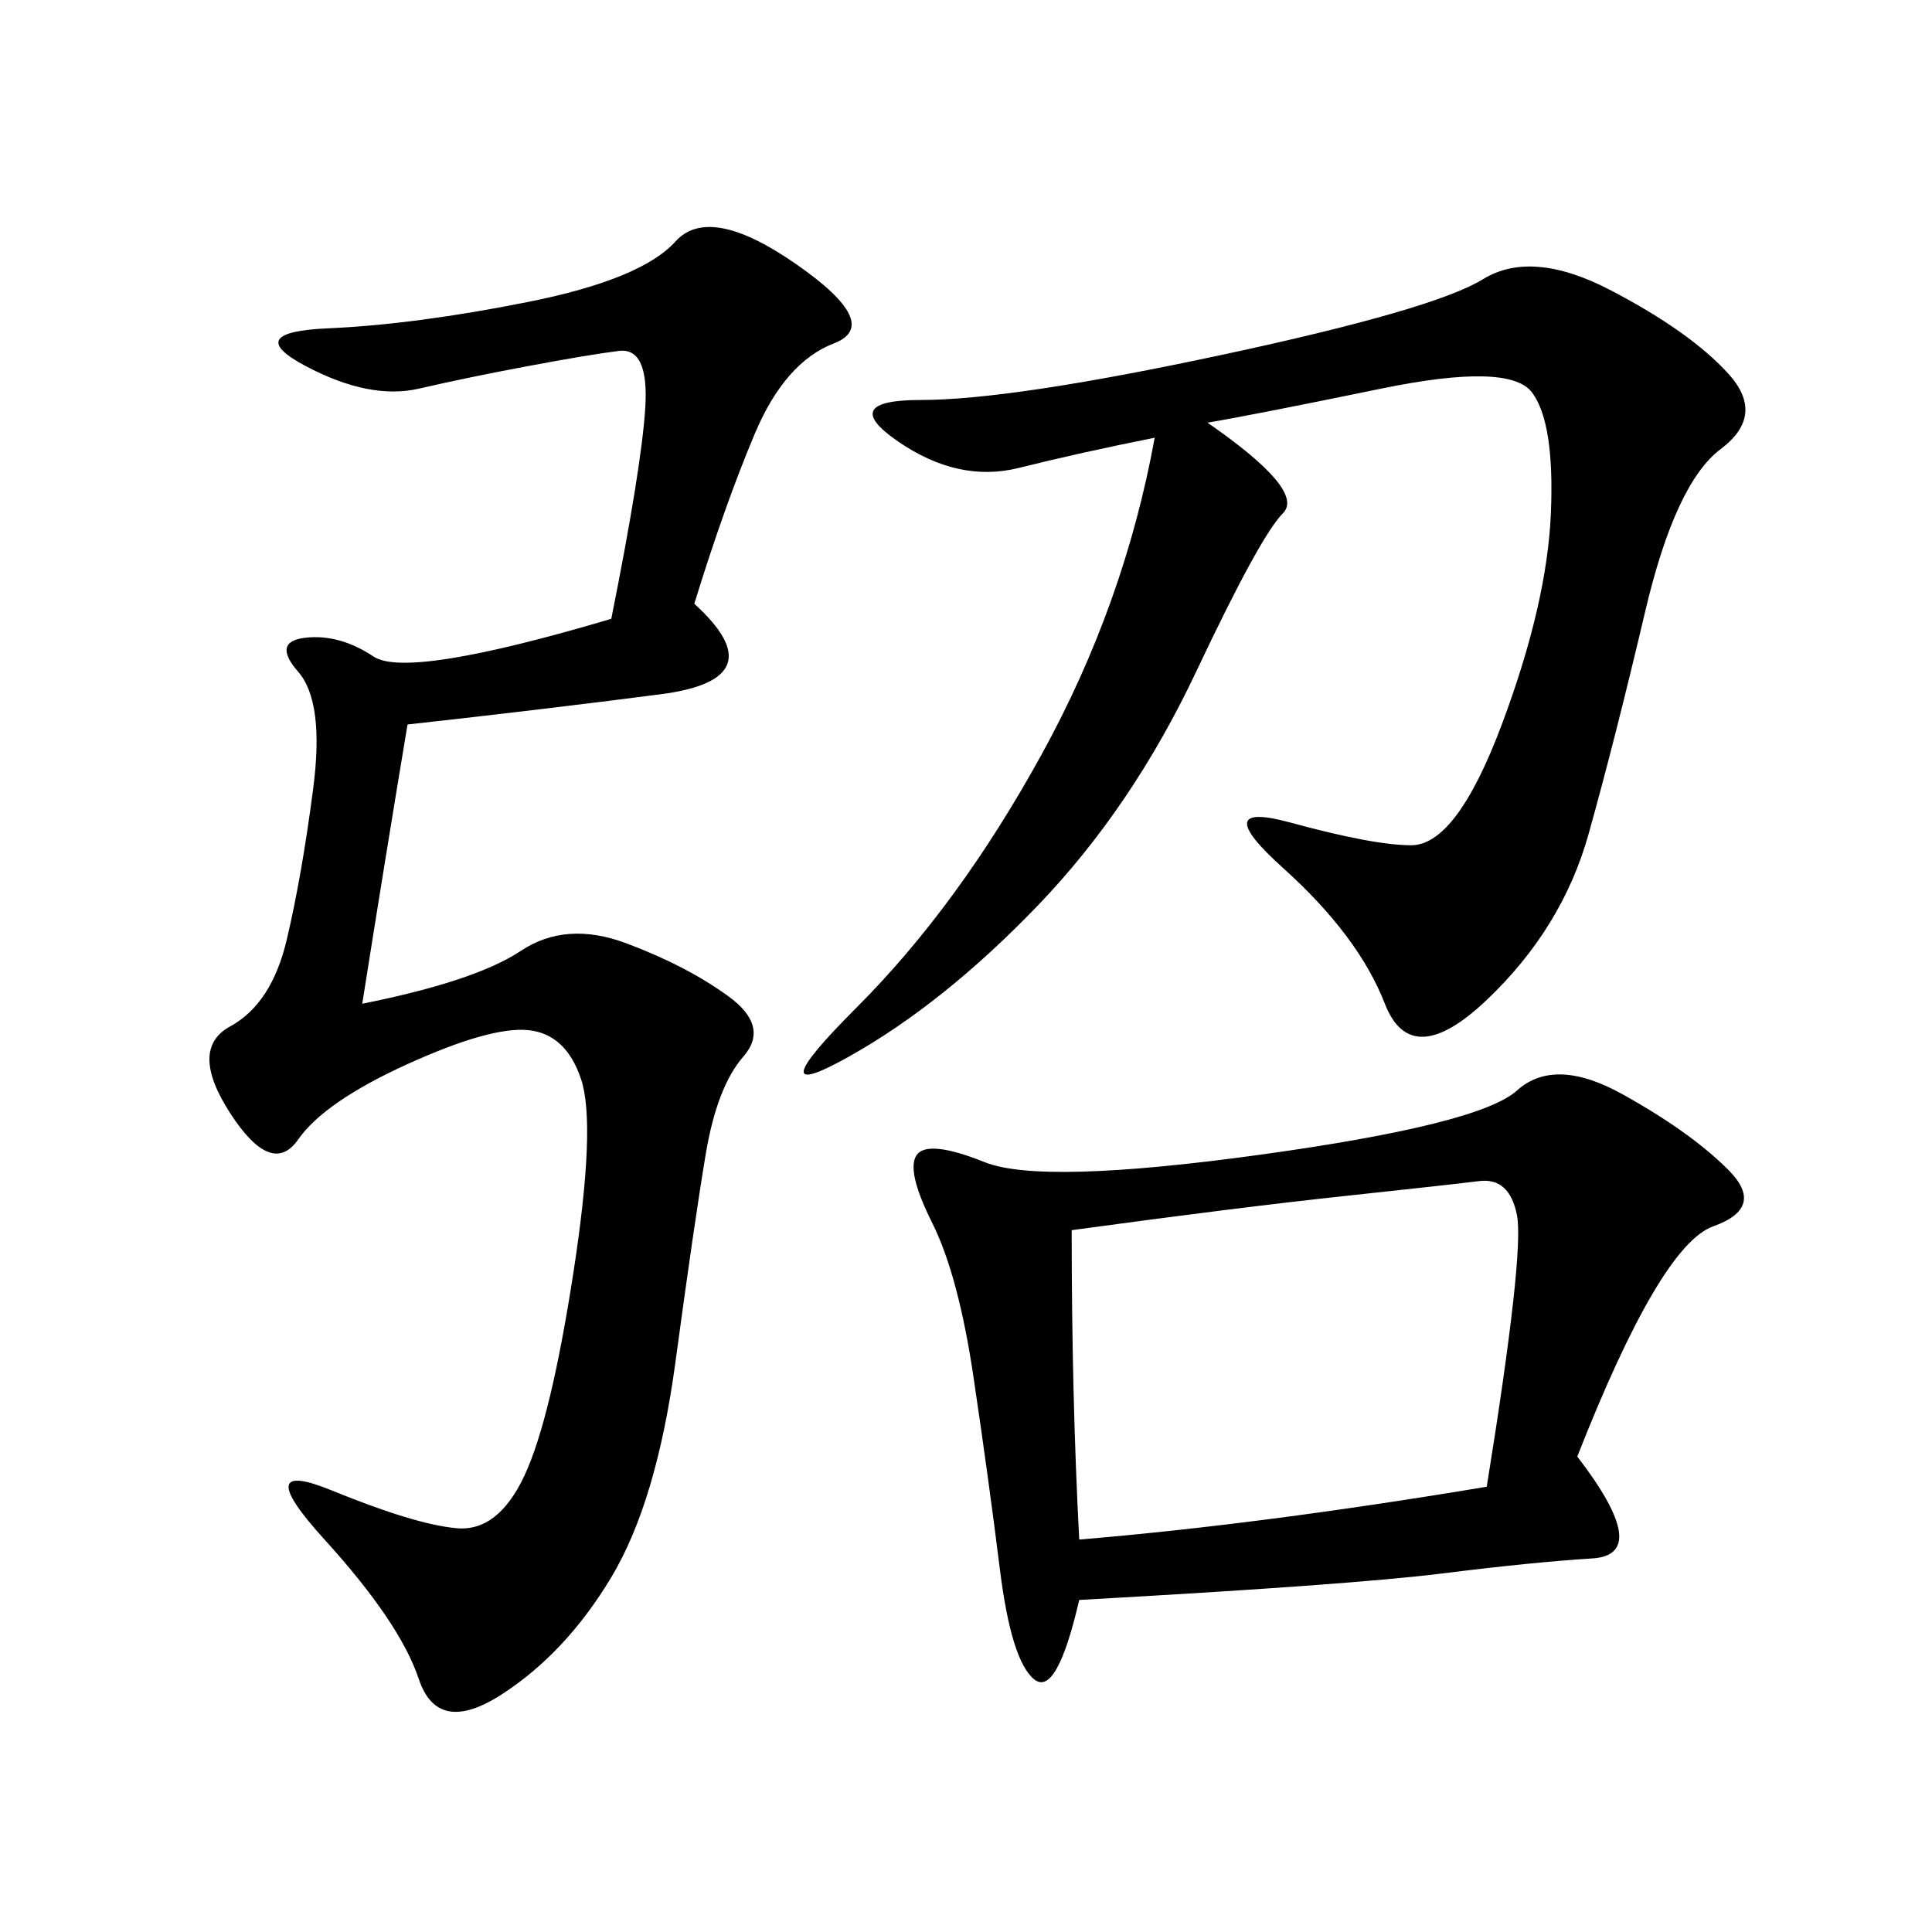 <svg xmlns="http://www.w3.org/2000/svg" xmlns:xlink="http://www.w3.org/1999/xlink" width="300" height="300"><path d="M244.92 226.17Q256.64 241.41 247.27 241.99Q237.89 242.58 223.83 244.34Q209.77 246.09 167.58 248.44L167.58 248.44Q164.06 263.67 160.55 260.74Q157.03 257.81 155.27 243.75Q153.52 229.69 151.17 213.87Q148.83 198.05 144.73 189.84Q140.63 181.64 142.38 179.30Q144.14 176.95 152.93 180.47Q161.72 183.98 195.70 179.30Q229.69 174.61 235.55 169.34Q241.41 164.06 251.95 169.92Q262.50 175.78 268.36 181.64Q274.22 187.50 266.02 190.43Q257.81 193.36 244.92 226.17L244.92 226.17ZM94.92 96.09Q99.61 72.66 100.20 63.28Q100.78 53.91 96.09 54.49Q91.41 55.08 82.03 56.84Q72.66 58.59 65.04 60.35Q57.42 62.11 47.46 56.84Q37.50 51.56 50.98 50.98Q64.45 50.39 82.03 46.88Q99.61 43.36 104.88 37.50Q110.16 31.64 123.63 41.02Q137.11 50.39 129.49 53.32Q121.88 56.25 117.19 67.38Q112.50 78.52 107.81 93.75L107.81 93.75Q120.70 105.47 102.54 107.81Q84.38 110.16 63.28 112.50L63.28 112.50Q59.77 133.59 56.25 155.86L56.25 155.86Q73.83 152.34 80.86 147.66Q87.89 142.97 97.27 146.48Q106.64 150 113.09 154.69Q119.53 159.38 115.43 164.06Q111.33 168.75 109.57 179.30Q107.81 189.84 104.88 211.52Q101.95 233.20 94.92 244.92Q87.89 256.64 77.93 263.09Q67.97 269.53 65.04 260.74Q62.11 251.95 50.39 239.06Q38.67 226.17 51.56 231.45Q64.45 236.72 70.90 237.30Q77.34 237.89 81.45 229.10Q85.55 220.31 89.06 197.46Q92.58 174.61 90.23 167.58Q87.89 160.55 82.03 159.96Q76.17 159.38 63.28 165.23Q50.39 171.09 46.29 176.95Q42.19 182.81 35.74 172.85Q29.30 162.89 35.74 159.38Q42.19 155.86 44.53 145.90Q46.88 135.94 48.63 122.46Q50.39 108.98 46.29 104.30Q42.19 99.61 47.46 99.02Q52.73 98.44 58.01 101.95Q63.28 105.47 94.92 96.09L94.92 96.09ZM179.30 67.97Q167.58 70.31 158.20 72.66Q148.83 75 139.45 68.55Q130.08 62.11 142.97 62.11L142.97 62.11Q157.03 62.11 189.84 55.08Q222.66 48.05 230.27 43.36Q237.89 38.67 250.20 45.12Q262.50 51.56 268.36 58.01Q274.22 64.45 267.19 69.73Q260.16 75 255.47 94.92Q250.78 114.84 246.68 129.49Q242.58 144.14 230.86 155.27Q219.14 166.41 215.04 155.86Q210.94 145.31 199.22 134.77Q187.50 124.22 200.39 127.73Q213.28 131.25 219.14 131.25L219.14 131.25Q226.17 131.25 233.20 112.50Q240.23 93.75 240.82 79.69Q241.41 65.63 237.89 60.94Q234.38 56.25 214.45 60.35Q194.53 64.45 187.50 65.63L187.50 65.63Q202.73 76.17 199.22 79.69Q195.70 83.20 185.74 104.30Q175.78 125.39 161.13 140.63Q146.48 155.86 131.84 164.06Q117.19 172.27 133.01 156.45Q148.83 140.63 161.72 117.19Q174.61 93.75 179.30 67.97L179.30 67.97ZM167.58 239.06Q195.70 236.72 230.86 230.86L230.86 230.86Q236.72 194.53 235.55 188.67Q234.38 182.81 229.69 183.40Q225 183.98 208.59 185.74Q192.19 187.50 166.41 191.02L166.41 191.02Q166.41 216.80 167.58 239.06L167.58 239.06Z"/></svg>